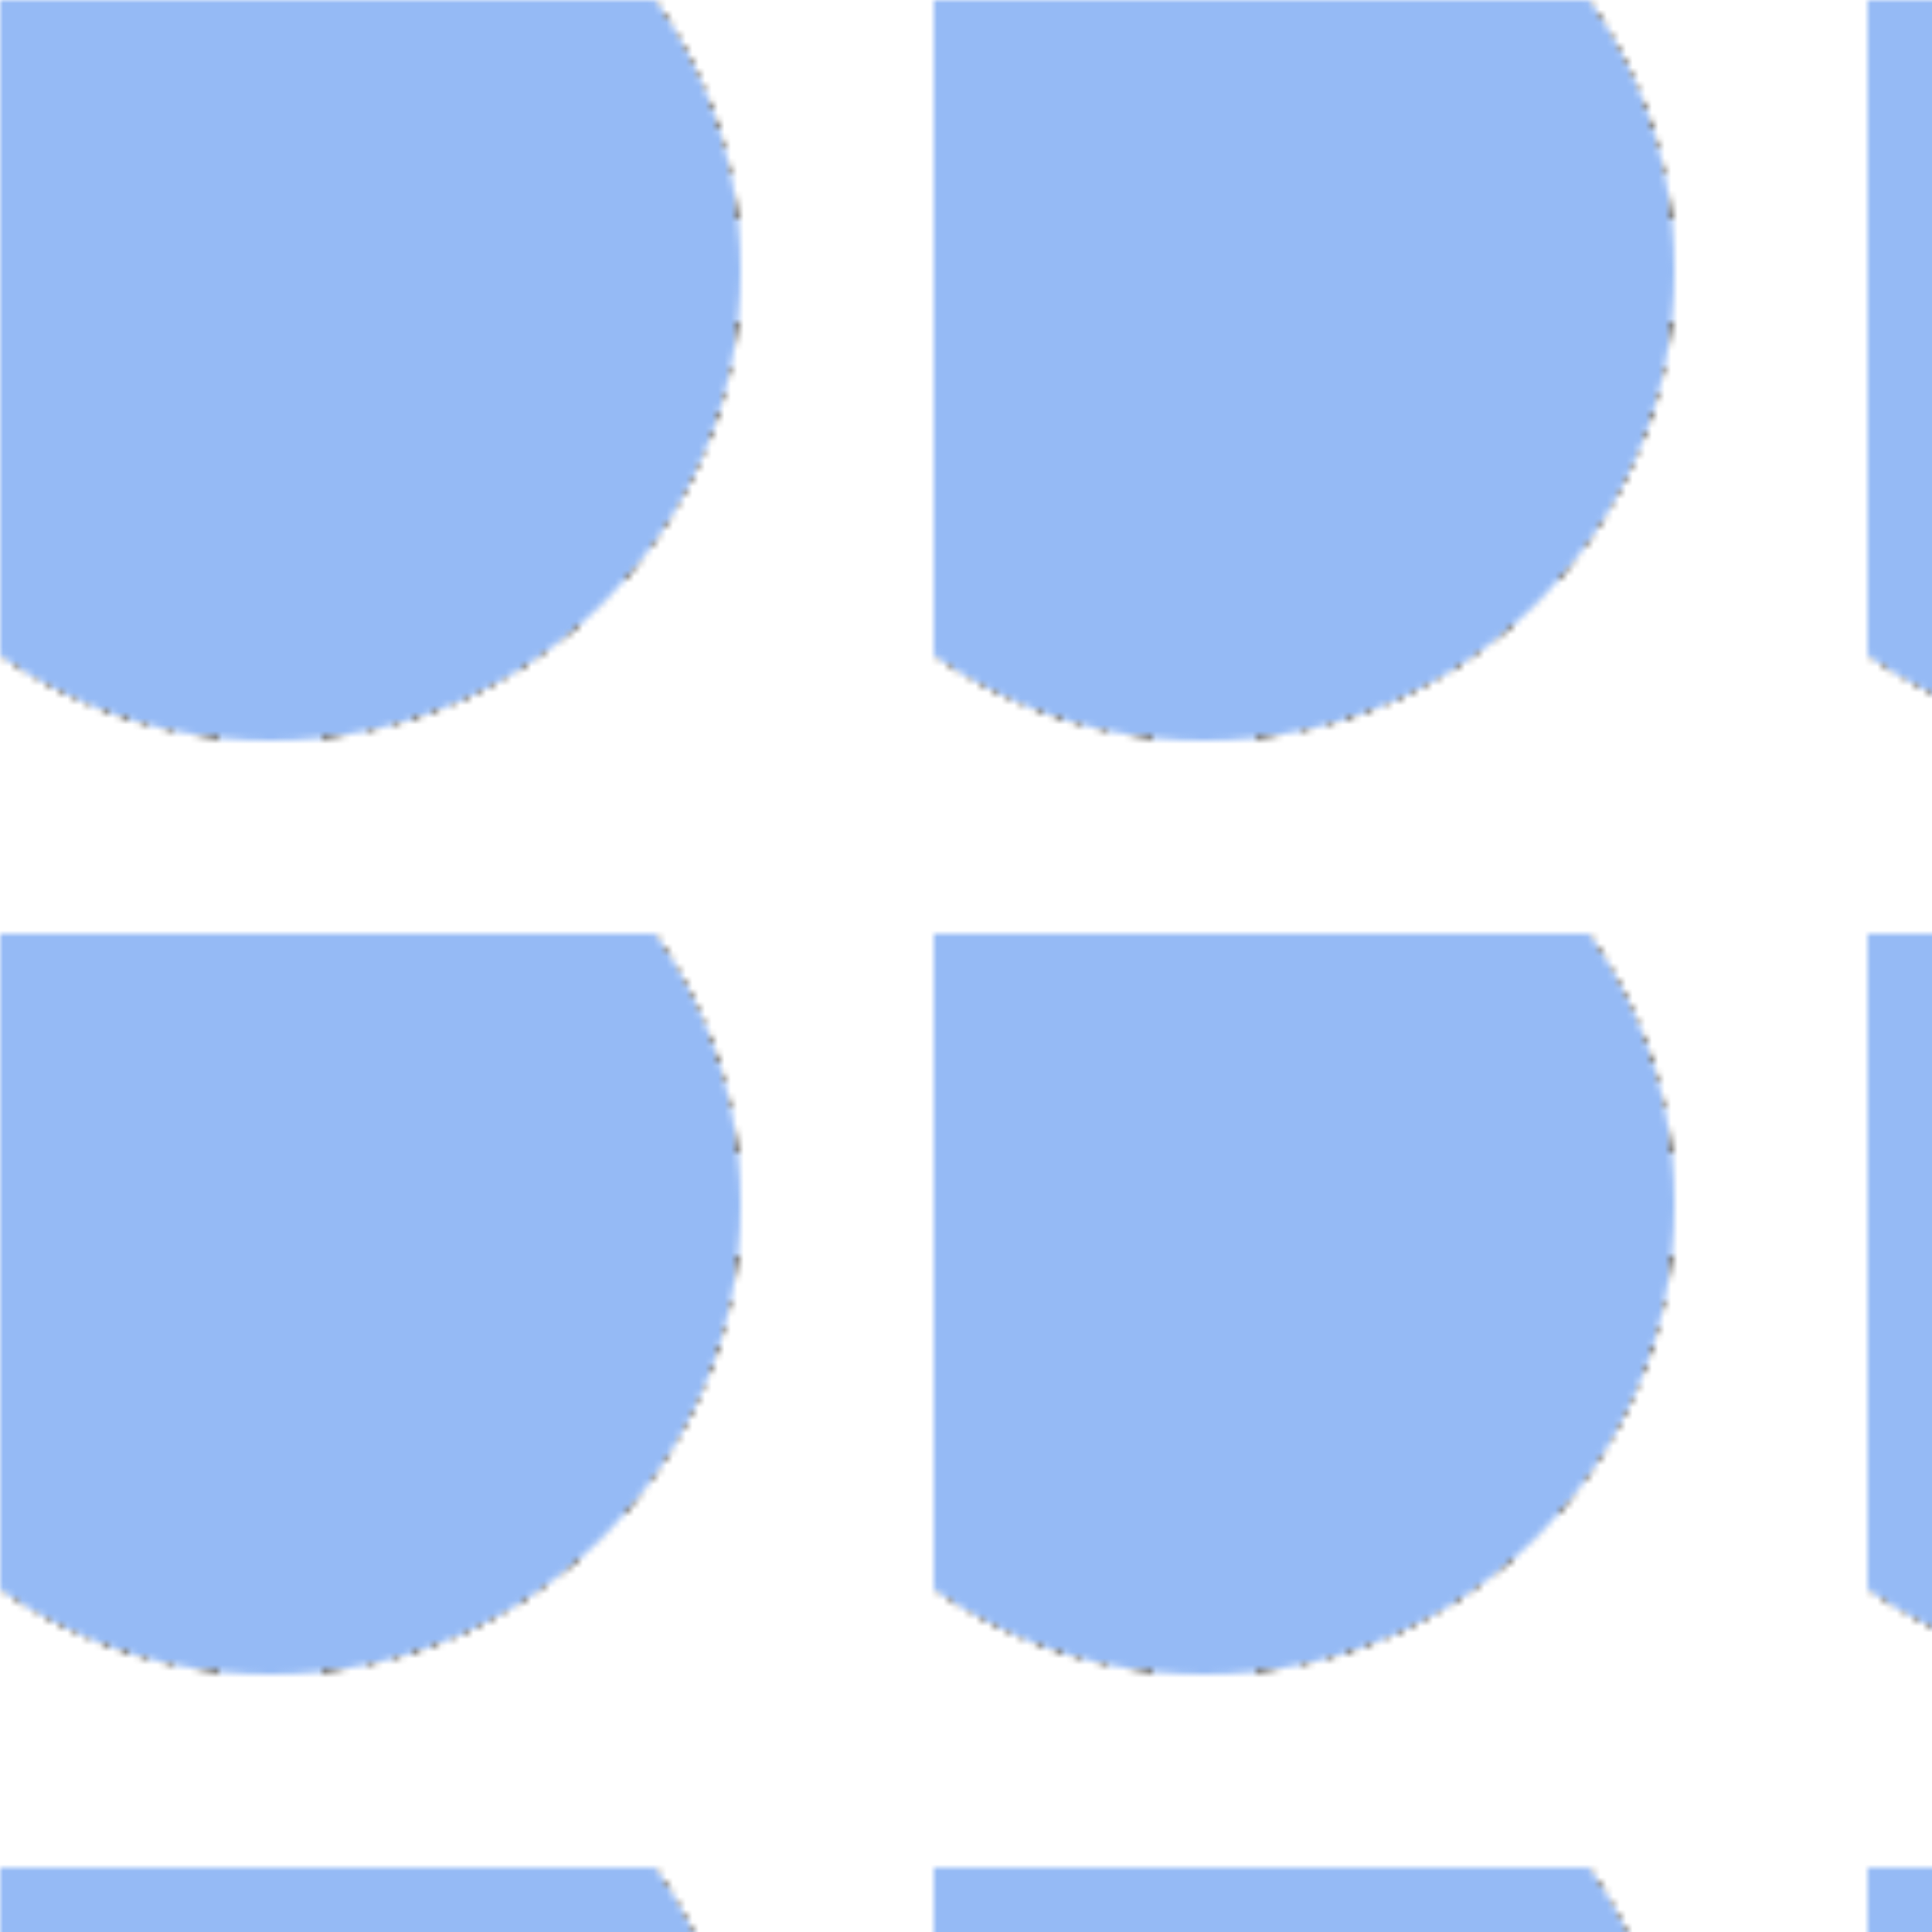 <svg version="2.0" xmlns="http://www.w3.org/2000/svg" preserveAspectRatio="xMinYMin meet" viewBox="0 0 300 300"><defs><linearGradient id="tid420-pattern-background-1-fill"><stop offset="0%"  stop-color="#95BAF5" /><stop offset="25%"  stop-color="#95BAF5" /><stop offset="25%"  stop-color="#95BAF5" /><stop offset="50%"  stop-color="#95BAF5" /><stop offset="50%"  stop-color="#F5595B" /><stop offset="75%"  stop-color="#F5595B" /><stop offset="75%"  stop-color="#D0C6F5" /><stop offset="100%"  stop-color="#D0C6F5" /></linearGradient><radialGradient id="tid420-pattern-background-2-fill"><stop offset="0%"  stop-color="#95BAF5" /><stop offset="25%"  stop-color="#95BAF5" /><stop offset="25%"  stop-color="#95BAF5" /><stop offset="50%"  stop-color="#95BAF5" /><stop offset="50%"  stop-color="#95BAF5" /><stop offset="75%"  stop-color="#95BAF5" /><stop offset="75%"  stop-color="#95BAF5" /><stop offset="100%"  stop-color="#95BAF5" /><animate attributeName="r" values="40%;85%;40%;" dur="9840ms" begin="0ms" repeatCount="2" fill="freeze" /></radialGradient><filter id="tid420-filter" ><feTurbulence type="fractalNoise" baseFrequency="0.043, 0.012" numOctaves="5" result="r1" ><animate attributeName="baseFrequency" values="0.043, 0.012; 0.011, 0.056; 0.043, 0.012; " dur="85185ms" begin="0ms" repeatCount="indefinite" /></feTurbulence><feDisplacementMap in="SourceGraphic" in2="r1" result="r2" scale="50" xChannelSelector="R" yChannelSelector="G" ></feDisplacementMap></filter><pattern id="tid420-background" x="0" y="0" width="145" height="145" patternUnits="userSpaceOnUse" ><rect class="tid420-pattern-background-1" x="0" y="0" width="67" height="67" /><circle class="tid420-pattern-background-2" cx="42" cy="42" r="73" /></pattern></defs><style>.tid420-pattern-background-1 { fill: url(#tid420-pattern-background-1-fill) } .tid420-pattern-background-2 { fill: url(#tid420-pattern-background-2-fill) } </style><rect x="0" y="0" width="100%" height="100%" fill="url(#tid420-background)" filter="url(#tid420-filter)" /></svg>